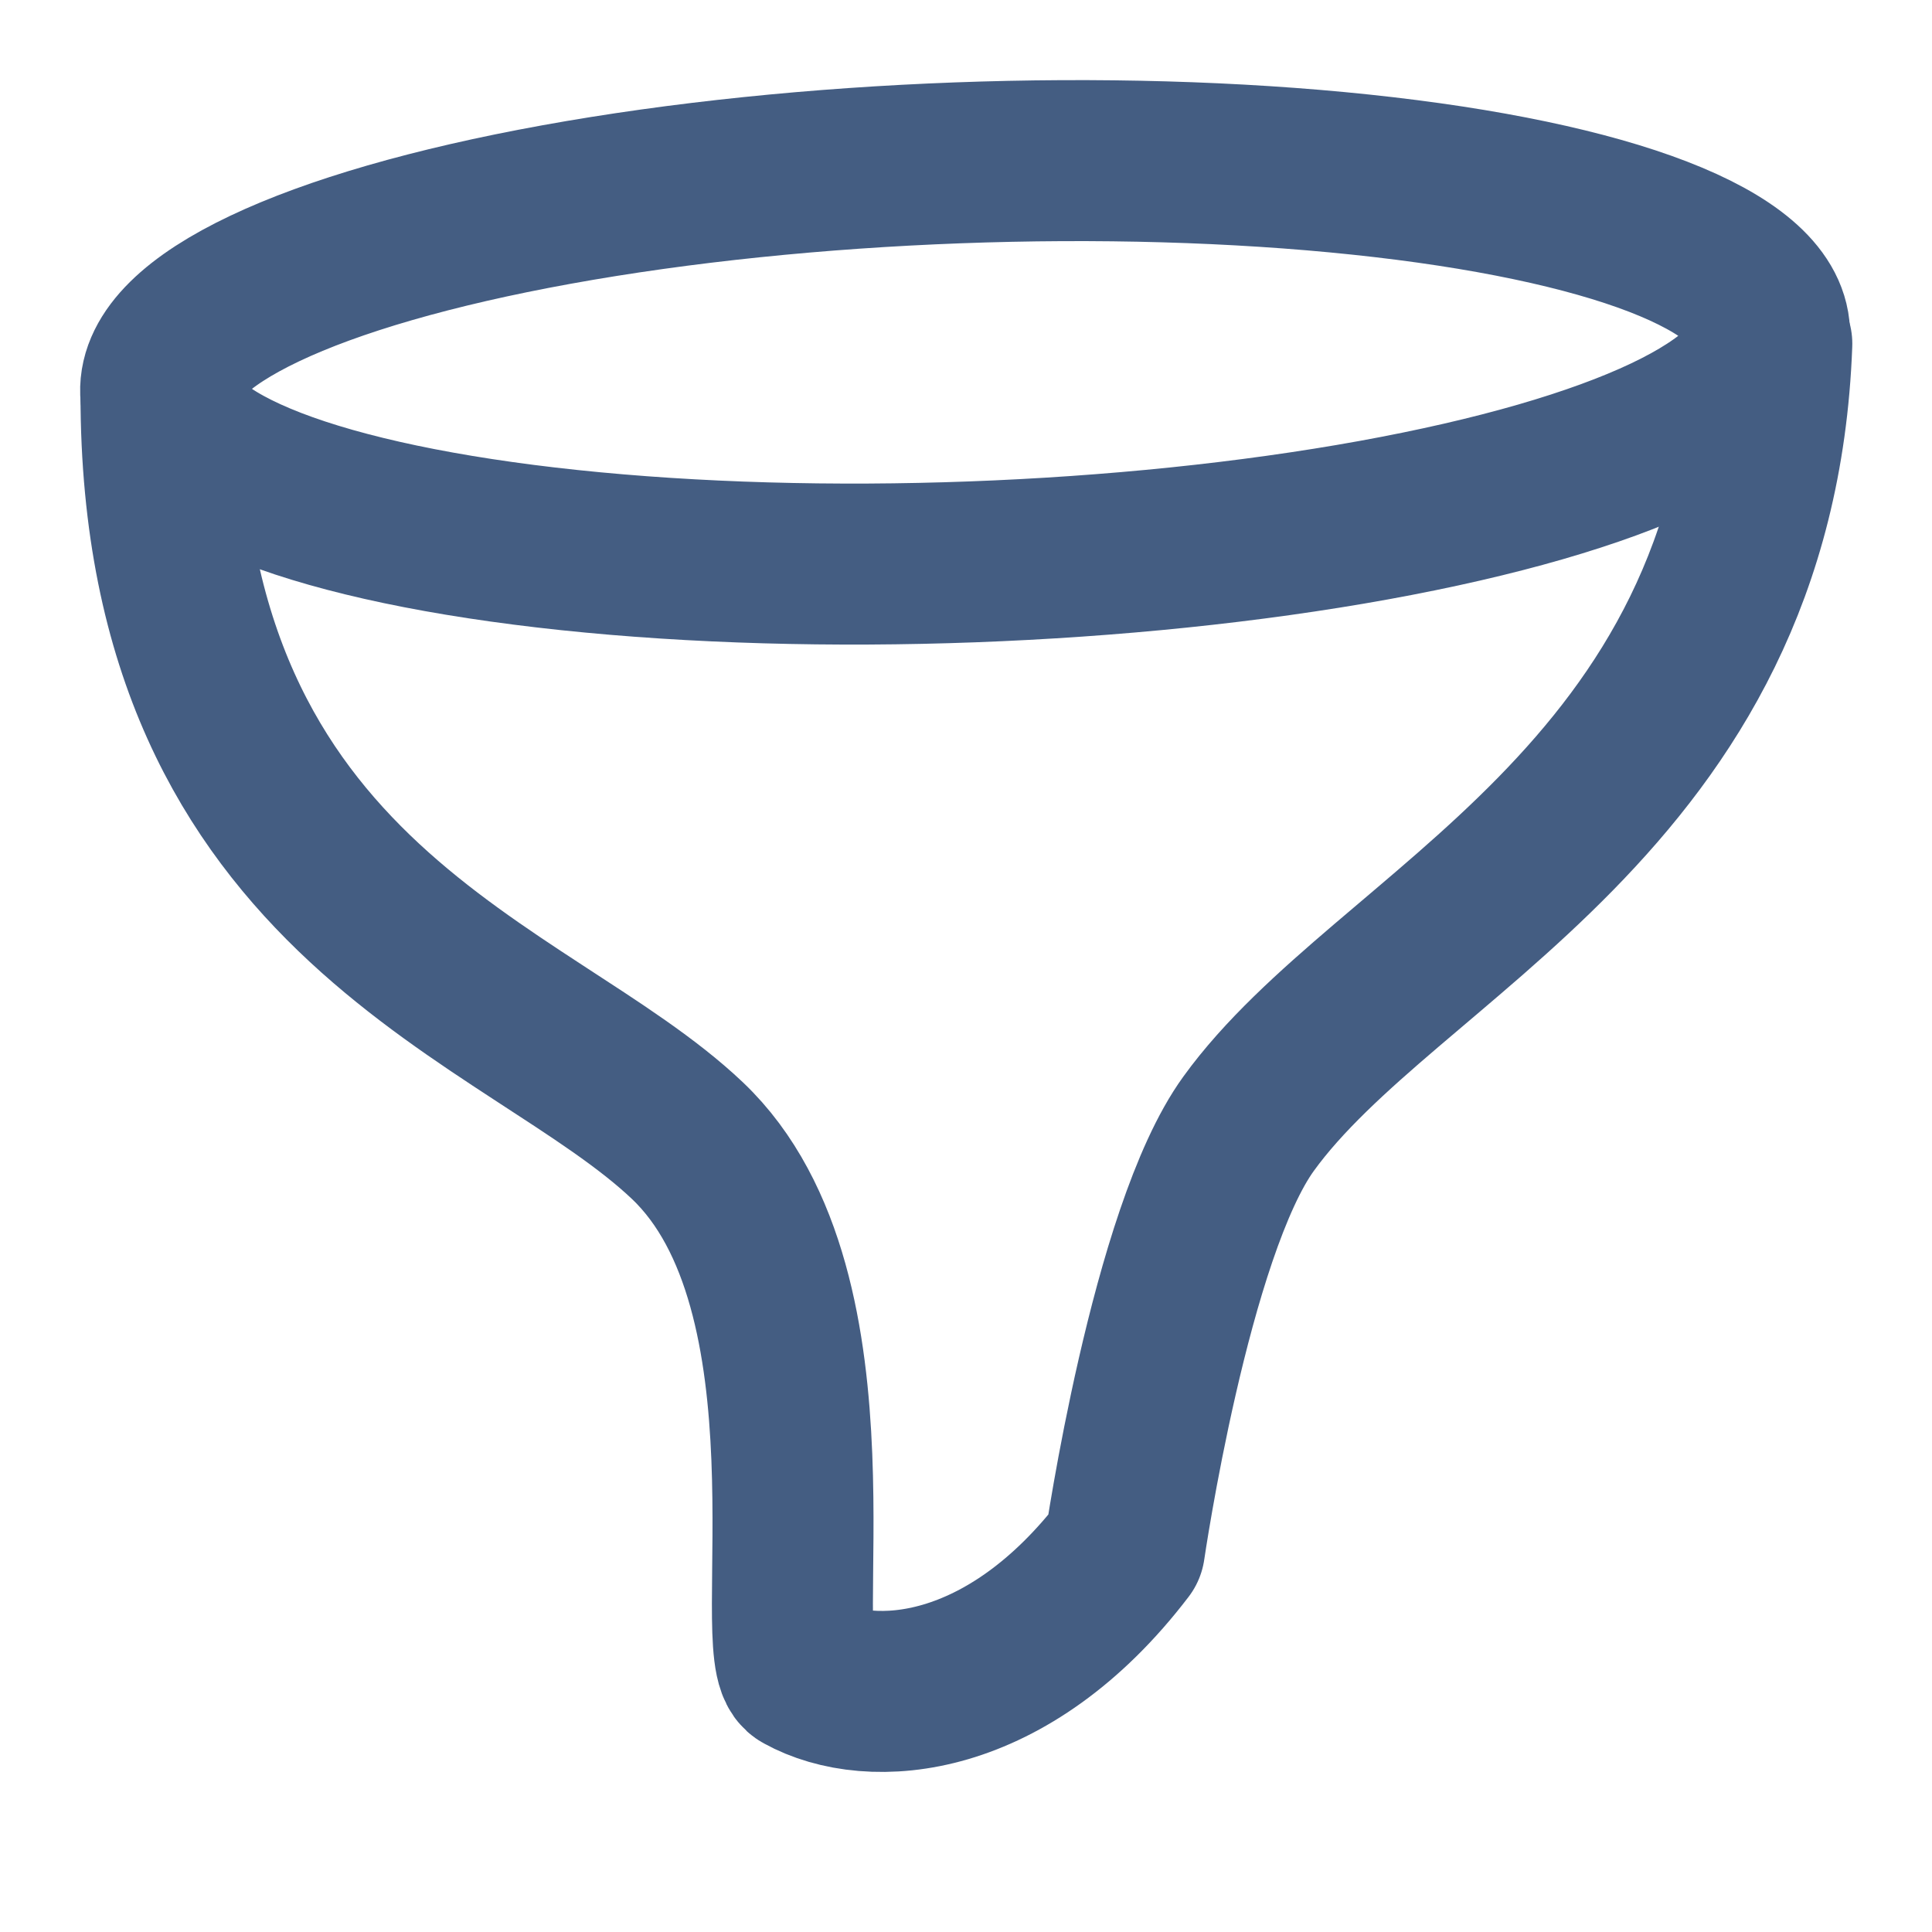 <svg xmlns="http://www.w3.org/2000/svg" width="24" height="24" viewBox="0 0 24 24"><defs><style>.cls-1{fill:#d93644;fill-opacity:0;}.cls-2{fill:none;stroke:#445d82;stroke-linecap:round;stroke-linejoin:round;stroke-width:2px;}</style></defs><g id="_24_Filter" data-name="24_Filter"><path id="Container" class="cls-1" d="M0,0H24V24H0Z"/><ellipse class="cls-2" cx="11.99" cy="4.5" rx="10" ry="2.48" transform="translate(-0.16 0.45) rotate(-2.13)"/><path class="cls-2" d="M2,4.9c0,6.36,4.56,7.39,6.54,9.27s1,6.39,1.43,6.61c.85.47,2.55.35,4-1.55,0,0,.57-3.93,1.54-5.27,1.72-2.38,6.29-4,6.5-9.69"/></g></svg>